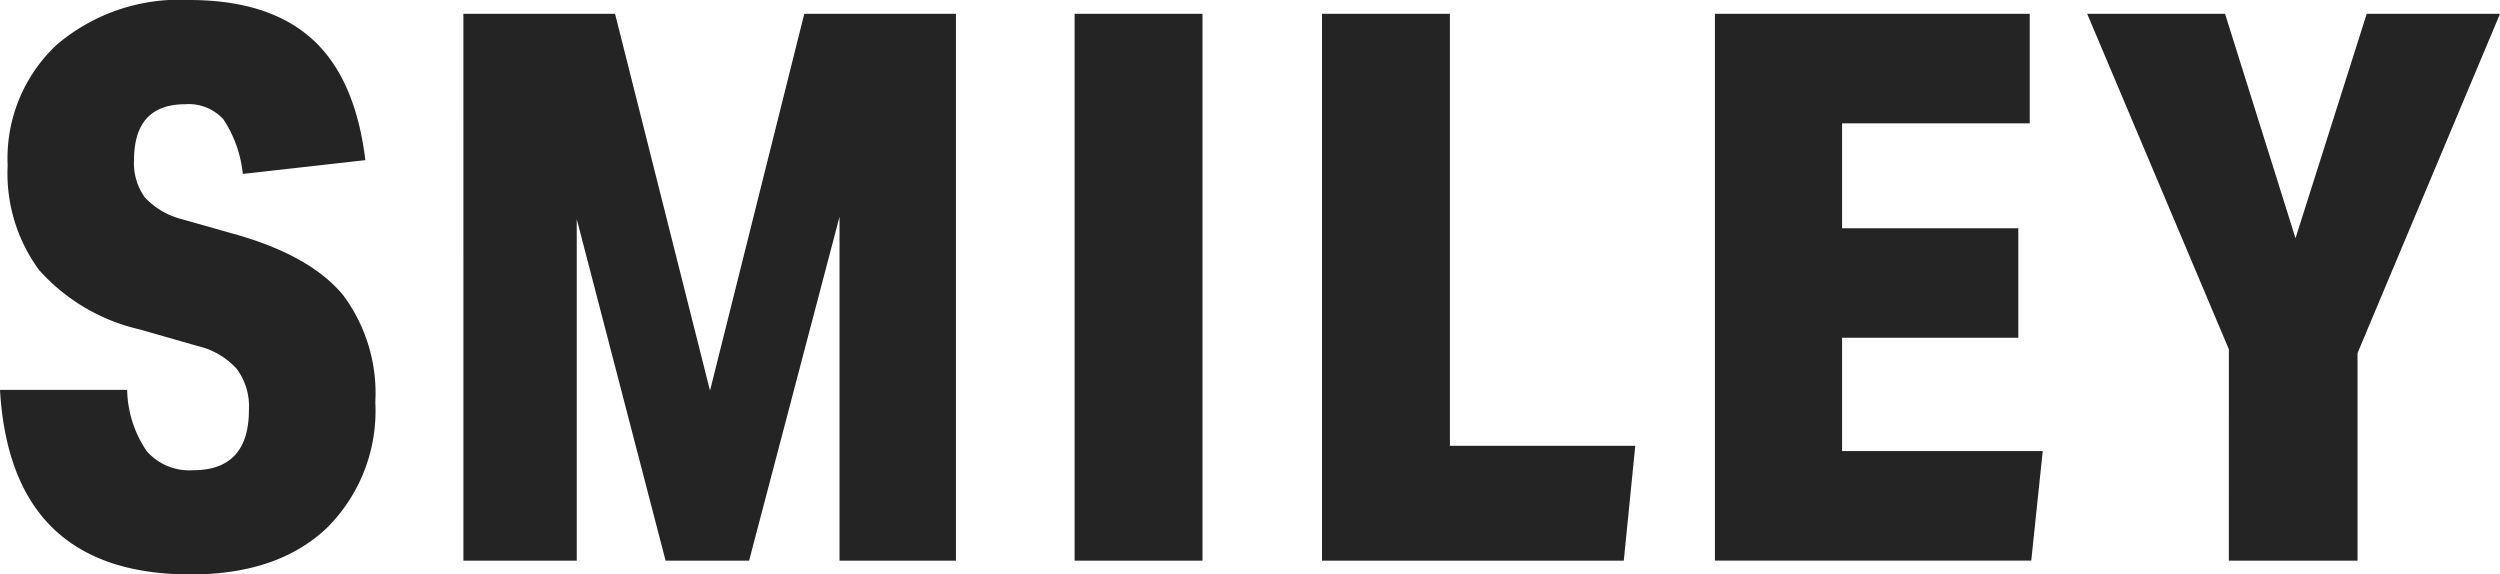 <svg xmlns="http://www.w3.org/2000/svg" width="161.036" height="37.002" viewBox="0 0 161.036 37.002">
  <path id="パス_64291" data-name="パス 64291" d="M16.827,2.239A4.042,4.042,0,0,0,16.037-.4,4.866,4.866,0,0,0,13.57-1.856l-3.8-1.085A12.369,12.369,0,0,1,3.308-6.765,10.5,10.5,0,0,1,1.285-13.5,10.011,10.011,0,0,1,4.443-21.27a12.165,12.165,0,0,1,8.535-2.886q5.131,0,7.919,2.516t3.429,7.8l-7.894.888a7.753,7.753,0,0,0-1.258-3.528,3.02,3.02,0,0,0-2.442-.962q-3.306,0-3.306,3.6a3.734,3.734,0,0,0,.691,2.393,4.891,4.891,0,0,0,2.368,1.406L16.136-9.01q4.736,1.381,6.784,3.9a10.556,10.556,0,0,1,2.047,6.858A10.616,10.616,0,0,1,21.81,9.887q-3.158,2.96-8.733,2.96Q1.483,12.847.792.957h8.19A7.289,7.289,0,0,0,10.24,4.9a3.635,3.635,0,0,0,2.985,1.233Q16.827,6.137,16.827,2.239ZM30.641-23.268H40.41L46.527,1.006,52.6-23.268h9.769V11.959h-7.5V-10.194L49.044,11.959H43.666l-5.723-22v22h-7.3Zm39.371,0h8.239V11.959H70.012Zm15.936,0h8.239V4.558h11.94l-.74,7.4H85.948Zm25.31,0h20.278v7.055H119.448v6.759H130.8V-2.4H119.448V4.9h12.926l-.74,7.055H111.258Zm33.105,21.61-9.127-21.61h8.881l4.539,14.456,4.588-14.456h8.585L152.651-1.412v13.37h-8.289Z" transform="translate(-0.792 24.156)" fill="#242424"/>
</svg>
